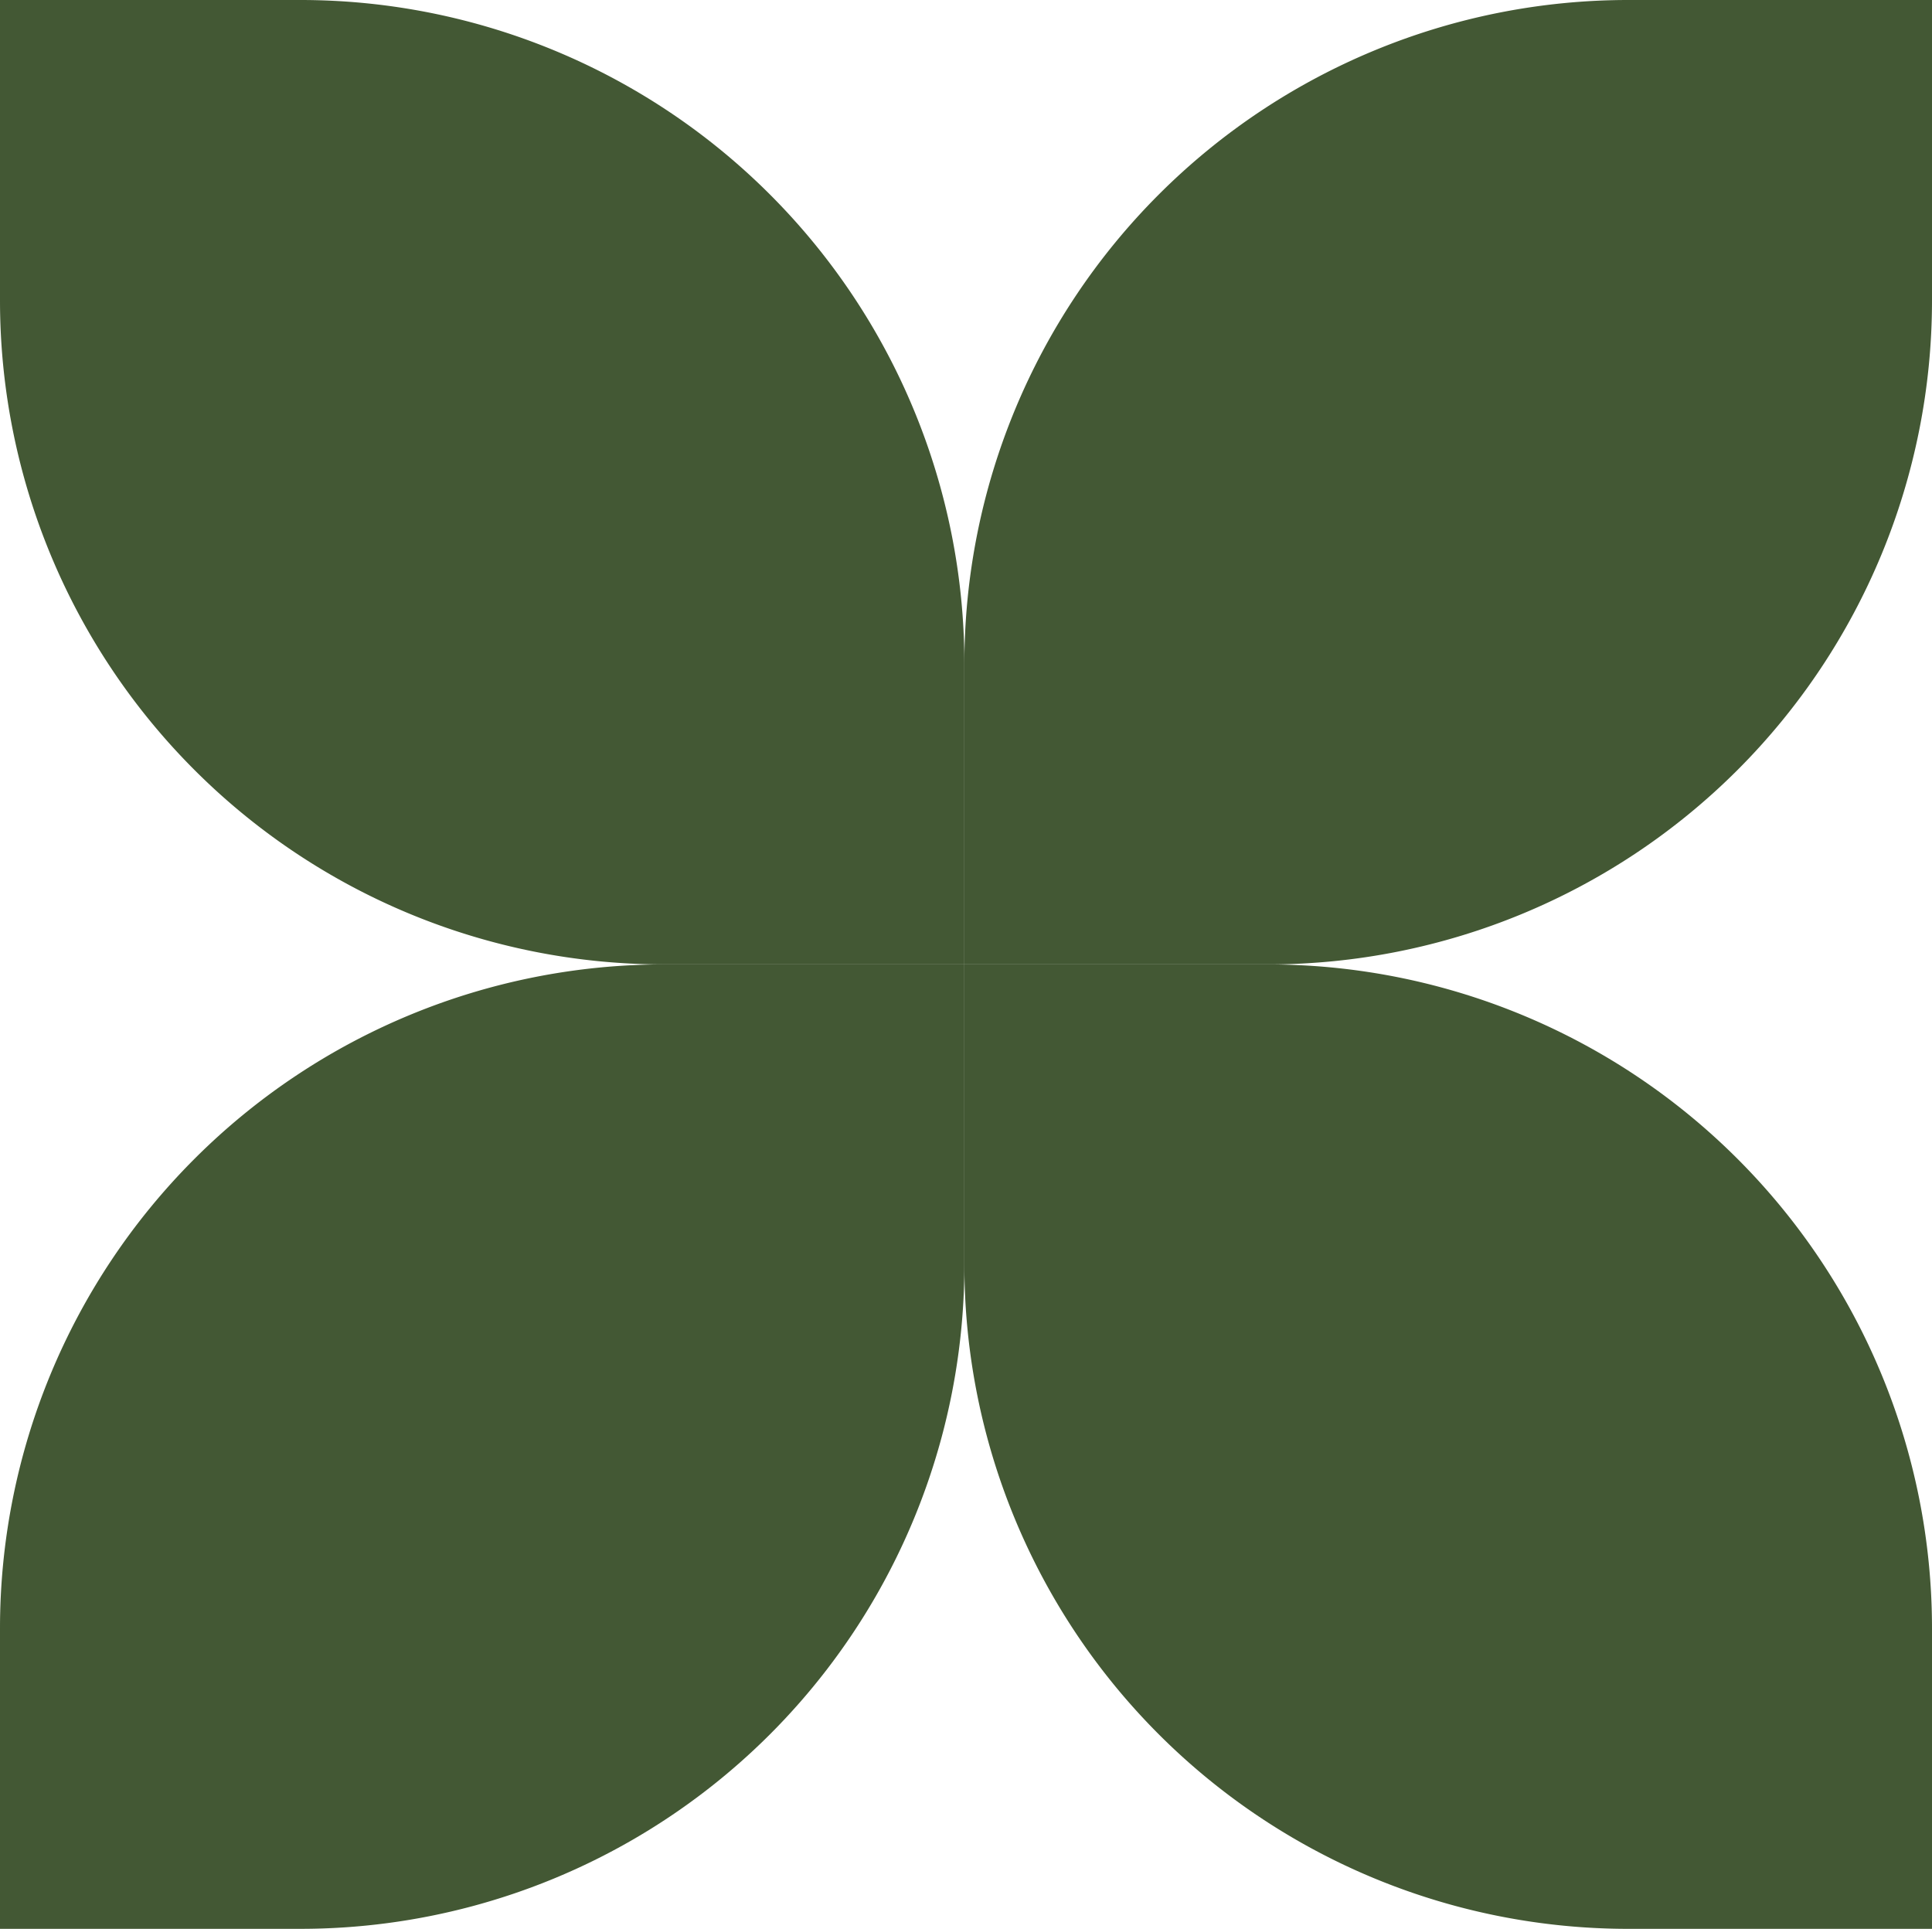 <svg xmlns="http://www.w3.org/2000/svg" width="291" height="290.511" viewBox="0 0 291 290.511"><g id="Gruppe_1645" data-name="Gruppe 1645" transform="translate(-281 -2350.5)"><path id="Rechteck_8658" data-name="Rechteck 8658" d="M100,0h45.744a0,0,0,0,1,0,0V45.255a100,100,0,0,1-100,100H0a0,0,0,0,1,0,0V100A100,100,0,0,1,100,0Z" transform="translate(572 2495.755) rotate(180)" fill="#435834"></path><path id="Rechteck_8661" data-name="Rechteck 8661" d="M100,0h45.255a0,0,0,0,1,0,0V45.255a100,100,0,0,1-100,100H0a0,0,0,0,1,0,0V100A100,100,0,0,1,100,0Z" transform="translate(281 2495.755) rotate(-90)" fill="#435834"></path><path id="Rechteck_8662" data-name="Rechteck 8662" d="M0,0H45.744a100,100,0,0,1,100,100v45.255a0,0,0,0,1,0,0H100a100,100,0,0,1-100-100V0A0,0,0,0,1,0,0Z" transform="translate(572 2641.011) rotate(180)" fill="#435834"></path><path id="Rechteck_8663" data-name="Rechteck 8663" d="M0,0H45.255a100,100,0,0,1,100,100v45.255a0,0,0,0,1,0,0H100a100,100,0,0,1-100-100V0A0,0,0,0,1,0,0Z" transform="translate(426.255 2495.755) rotate(90)" fill="#435834"></path></g></svg>